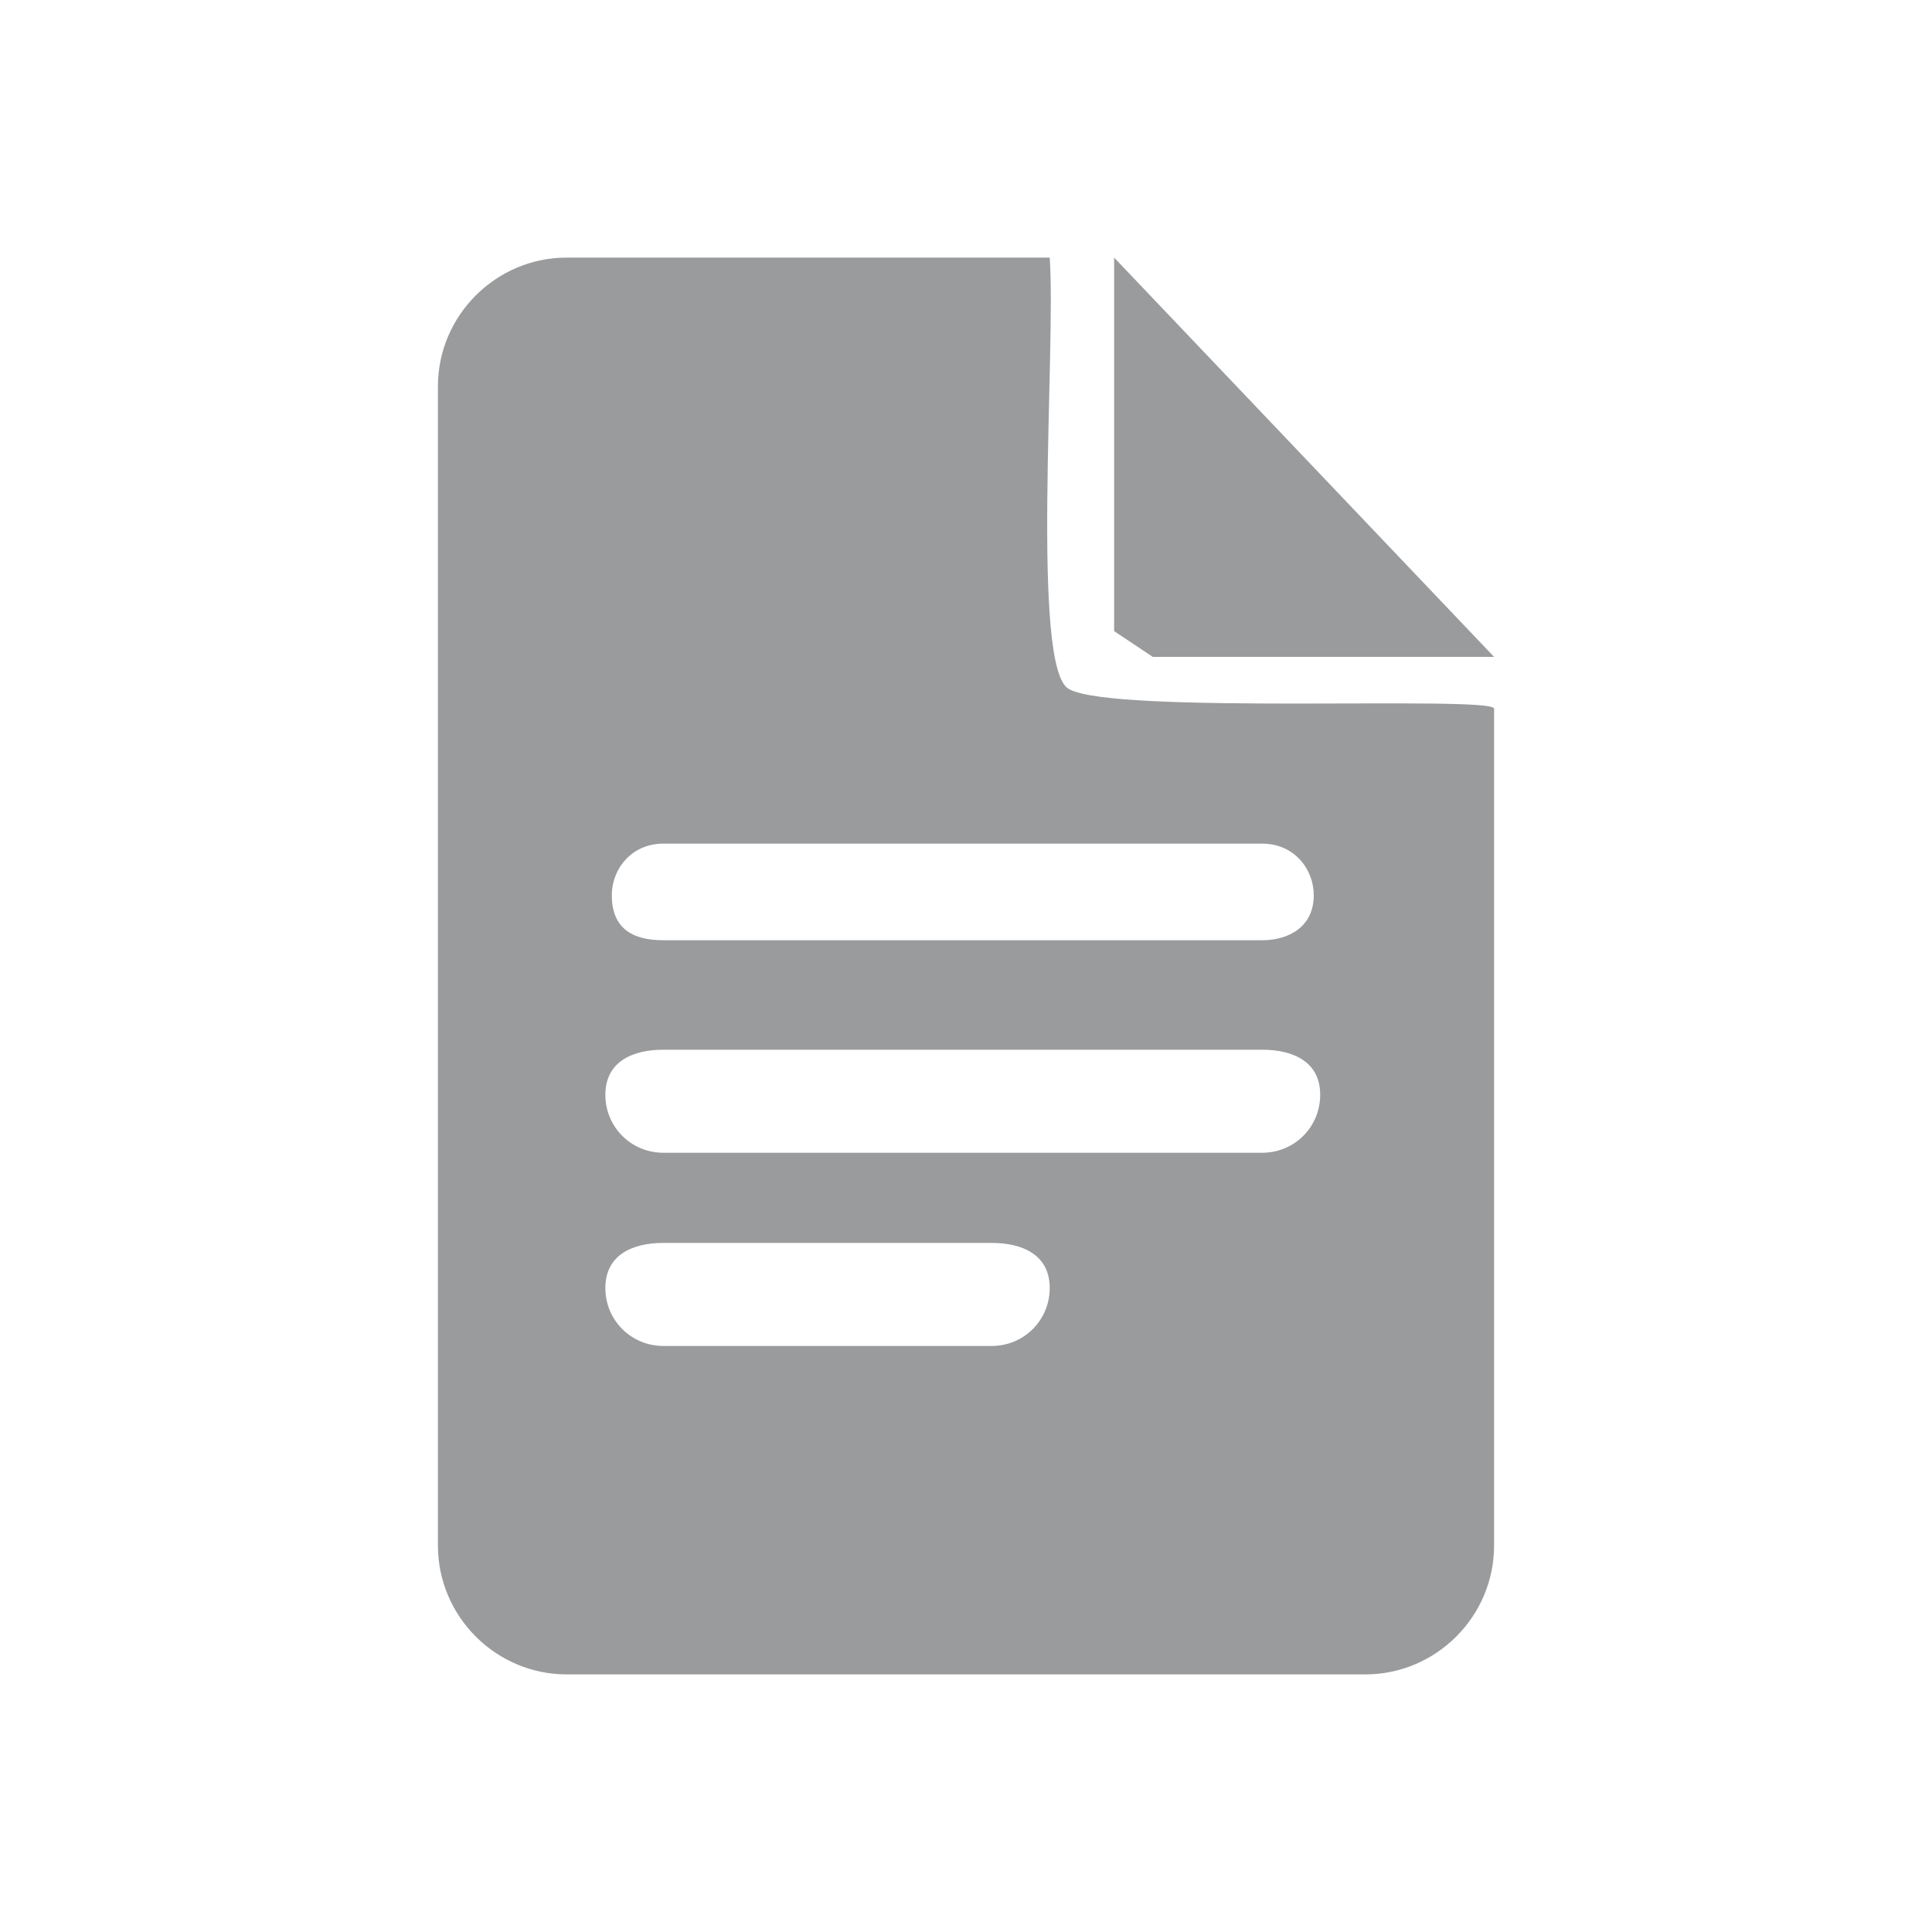 <svg version="1.1" id="Layer_1" xmlns="http://www.w3.org/2000/svg" xmlns:xlink="http://www.w3.org/1999/xlink" x="0px" y="0px"
	 width="30px" height="30px" viewBox="0 0 30 30" enable-background="new 0 0 30 30" xml:space="preserve">
<path fill-rule="evenodd" clip-rule="evenodd" fill="#999b9d" d="M16.6,10.7C16,10.4,16.4,5.4,16.3,4H8.8c-1.1,0-2,0.9-2,2V24
	c0,1.1,0.9,2,2,2h12.4c1.1,0,2-0.9,2-2v-13C23.1,10.8,17.3,11.1,16.6,10.7z M10.3,13.1h9.3c0.5,0,0.8,0.4,0.8,0.8
	c0,0.5-0.4,0.7-0.8,0.7h-9.3c-0.5,0-0.8-0.2-0.8-0.7C9.5,13.5,9.8,13.1,10.3,13.1z M15.4,20.9h-5.1c-0.5,0-0.9-0.4-0.9-0.9
	c0-0.5,0.4-0.7,0.9-0.7h5.1c0.5,0,0.9,0.2,0.9,0.7C16.3,20.5,15.9,20.9,15.4,20.9z M19.6,17.9h-9.3c-0.5,0-0.9-0.4-0.9-0.9
	c0-0.5,0.4-0.7,0.9-0.7h9.3c0.5,0,0.9,0.2,0.9,0.7C20.5,17.5,20.1,17.9,19.6,17.9z M23.2,10.2L17.3,4v5.8l0.6,0.4L23.2,10.2z"/>
</svg>
